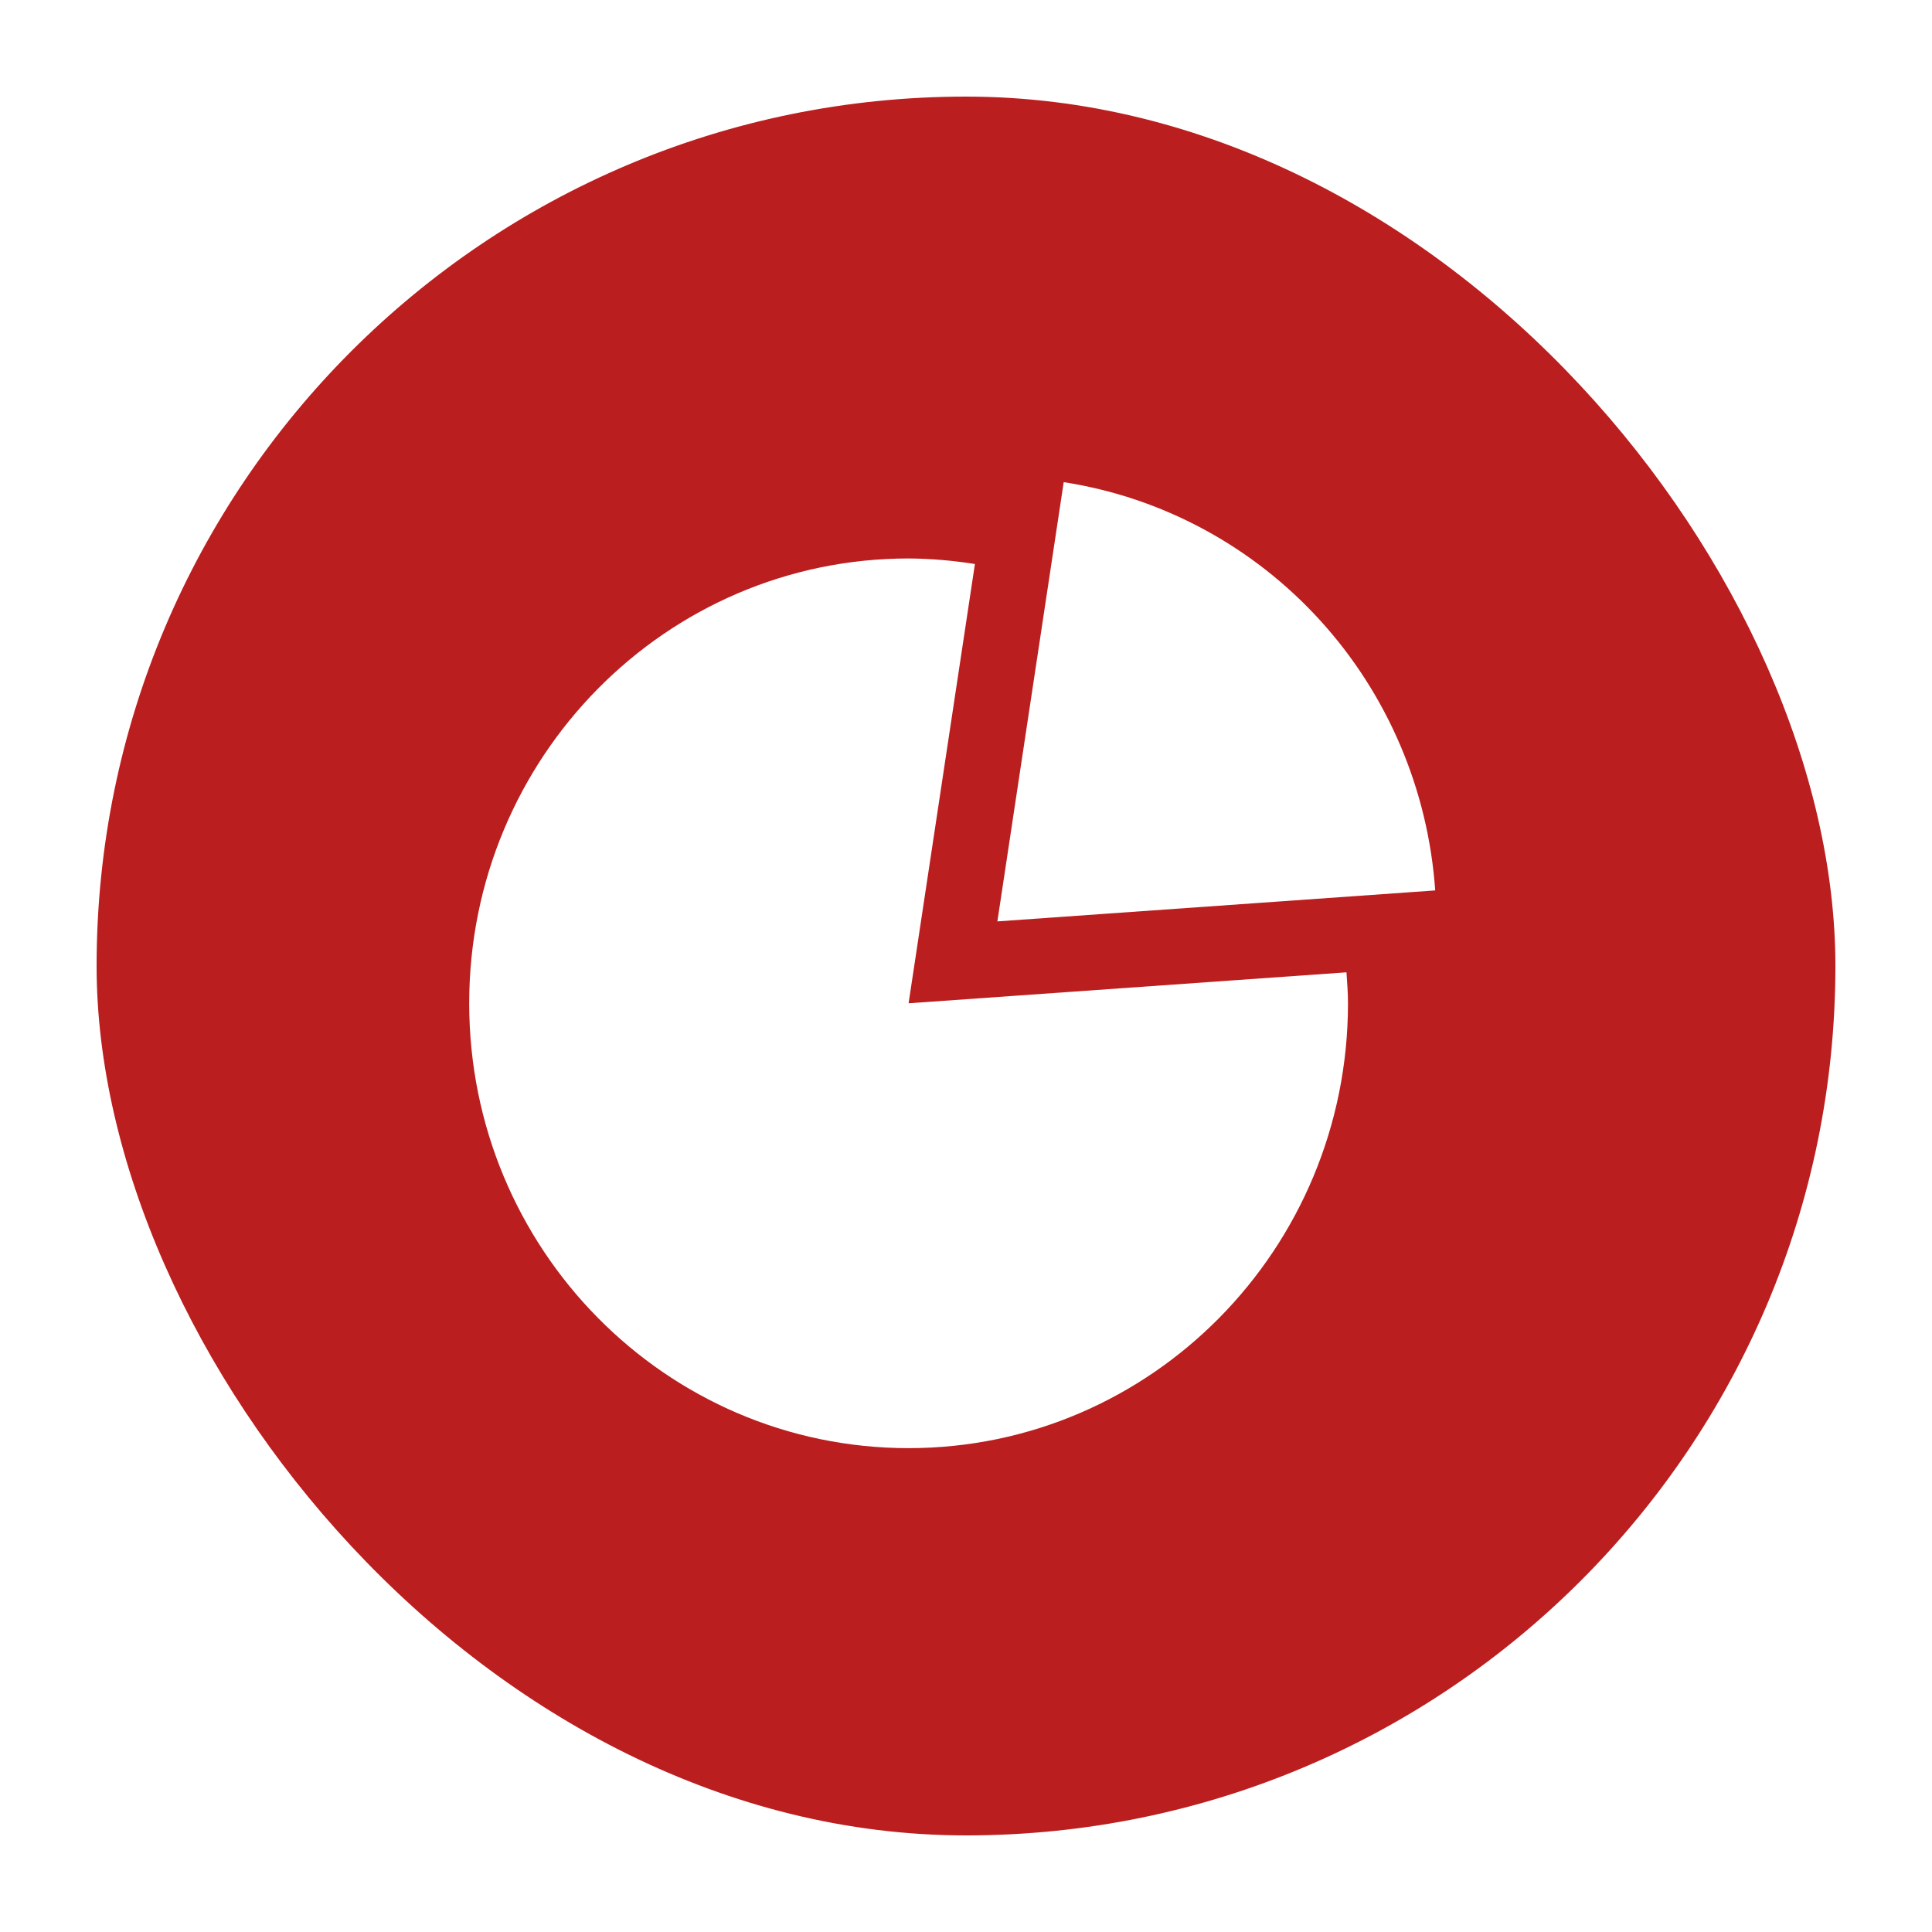 <svg width="70" height="70" viewBox="0 0 70 70" fill="none" xmlns="http://www.w3.org/2000/svg">
<g filter="url(#filter0_d_15754_4088)">
<rect x="2" y="2" width="64" height="64" rx="32" fill="#BB1E1E"/>
<rect x="2" y="2" width="64" height="64" rx="32" stroke="white"/>
</g>
<path d="M32.92 36.351L35.323 20.436C34.529 20.308 33.726 20.24 32.921 20.234C24.127 20.234 17 27.45 17 36.351C17 45.254 24.128 52.469 32.92 52.469C41.712 52.469 48.84 45.252 48.84 36.351C48.84 35.973 48.811 35.603 48.785 35.229L32.92 36.351ZM38.54 17.469L36.137 33.384L52 32.262C51.747 28.616 50.277 25.165 47.831 22.477C45.385 19.789 42.109 18.023 38.54 17.469Z" fill="white"/>
<defs>
<filter id="filter0_d_15754_4088" x="0" y="0" width="70" height="70" filterUnits="userSpaceOnUse" color-interpolation-filters="sRGB">
<feFlood flood-opacity="0" result="BackgroundImageFix"/>
<feColorMatrix in="SourceAlpha" type="matrix" values="0 0 0 0 0 0 0 0 0 0 0 0 0 0 0 0 0 0 127 0" result="hardAlpha"/>
<feOffset dx="1" dy="1"/>
<feGaussianBlur stdDeviation="1.5"/>
<feComposite in2="hardAlpha" operator="out"/>
<feColorMatrix type="matrix" values="0 0 0 0 0 0 0 0 0 0 0 0 0 0 0 0 0 0 0.1 0"/>
<feBlend mode="normal" in2="BackgroundImageFix" result="effect1_dropShadow_15754_4088"/>
<feBlend mode="normal" in="SourceGraphic" in2="effect1_dropShadow_15754_4088" result="shape"/>
</filter>
</defs>
</svg>
